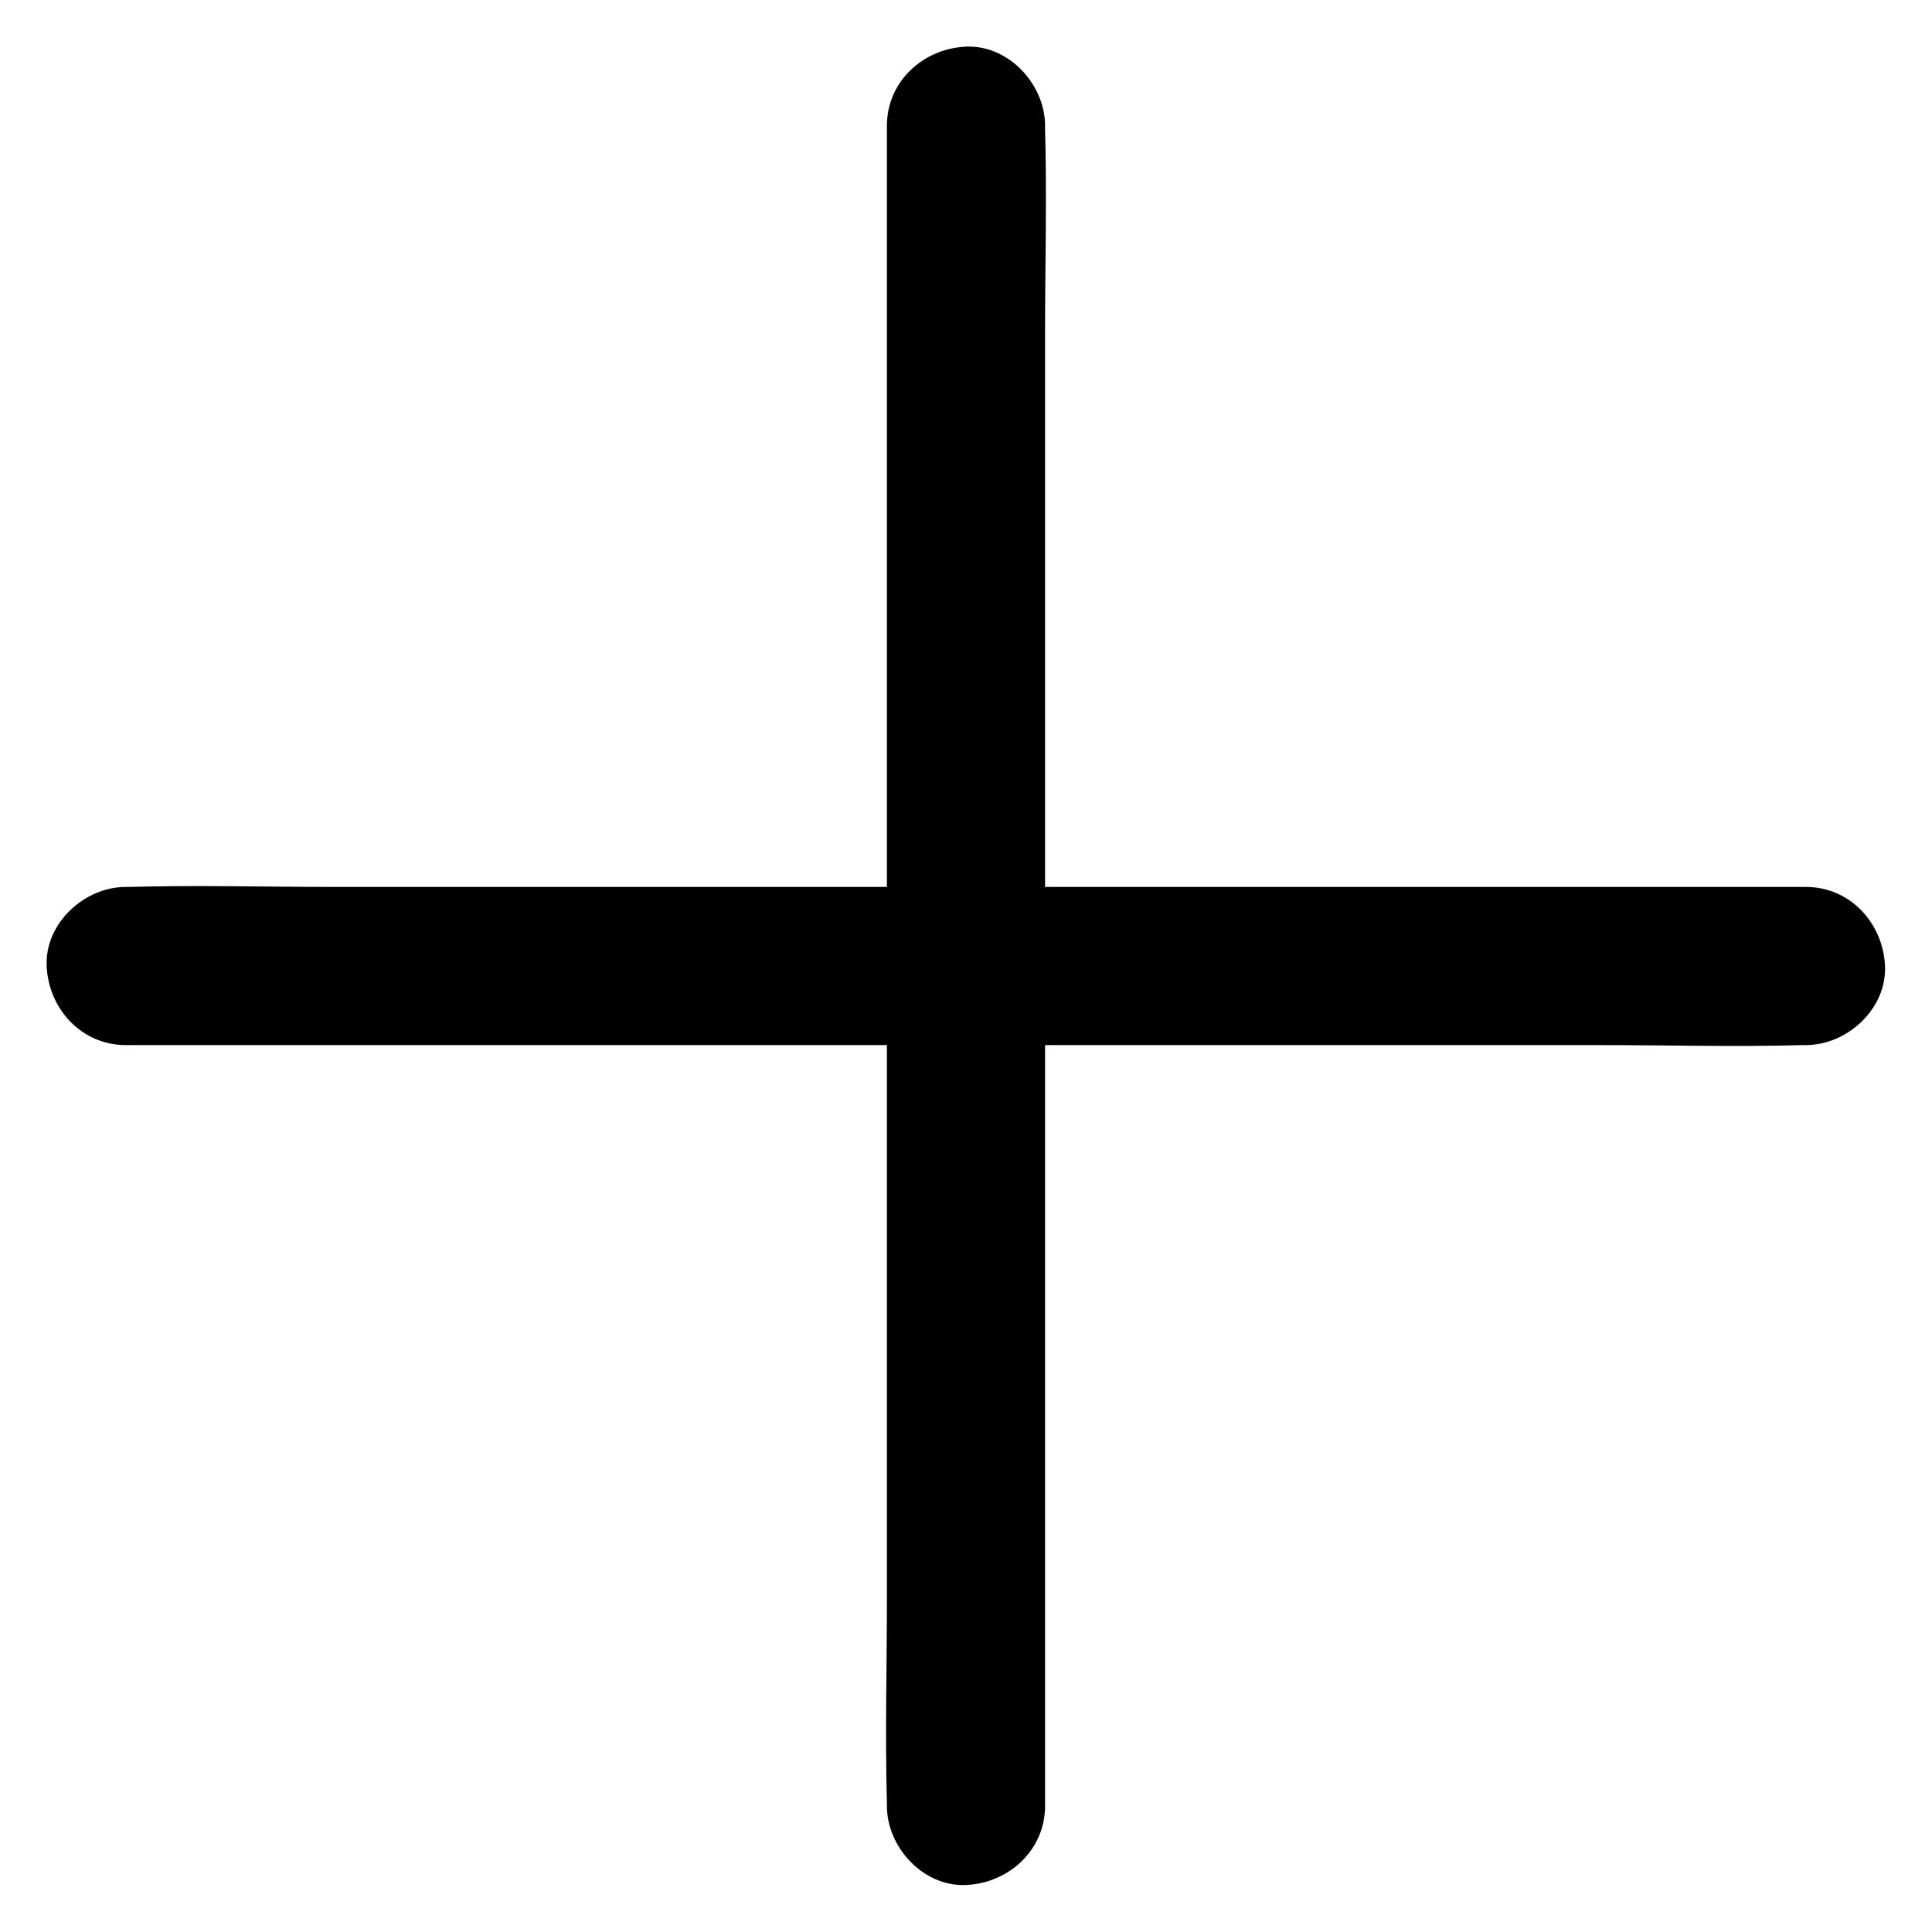<?xml version="1.0" encoding="UTF-8"?>
<!-- Uploaded to: ICON Repo, www.svgrepo.com, Generator: ICON Repo Mixer Tools -->
<svg fill="#000000" width="800px" height="800px" version="1.1" viewBox="144 144 512 512" xmlns="http://www.w3.org/2000/svg">
 <g>
  <path d="m379.04 177.32v44.336 106.41 128.27 111.34c0 18.035-0.504 36.172 0 54.109v0.805c0 10.984 9.672 21.461 20.957 20.957 11.387-0.504 20.957-9.27 20.957-20.957v-44.336-106.41-128.27-111.34c0-18.035 0.504-36.172 0-54.109v-0.805c0-10.984-9.672-21.461-20.957-20.957-11.383 0.5-20.957 9.266-20.957 20.957z"/>
  <path d="m177.32 420.96h44.336 106.41 128.27 111.34c18.035 0 36.172 0.504 54.109 0h0.805c10.984 0 21.461-9.672 20.957-20.957-0.504-11.387-9.27-20.957-20.957-20.957h-44.336-106.41-128.27-111.34c-18.035 0-36.172-0.504-54.109 0h-0.805c-10.984 0-21.461 9.672-20.957 20.957 0.5 11.383 9.266 20.957 20.957 20.957z"/>
 </g>
</svg>